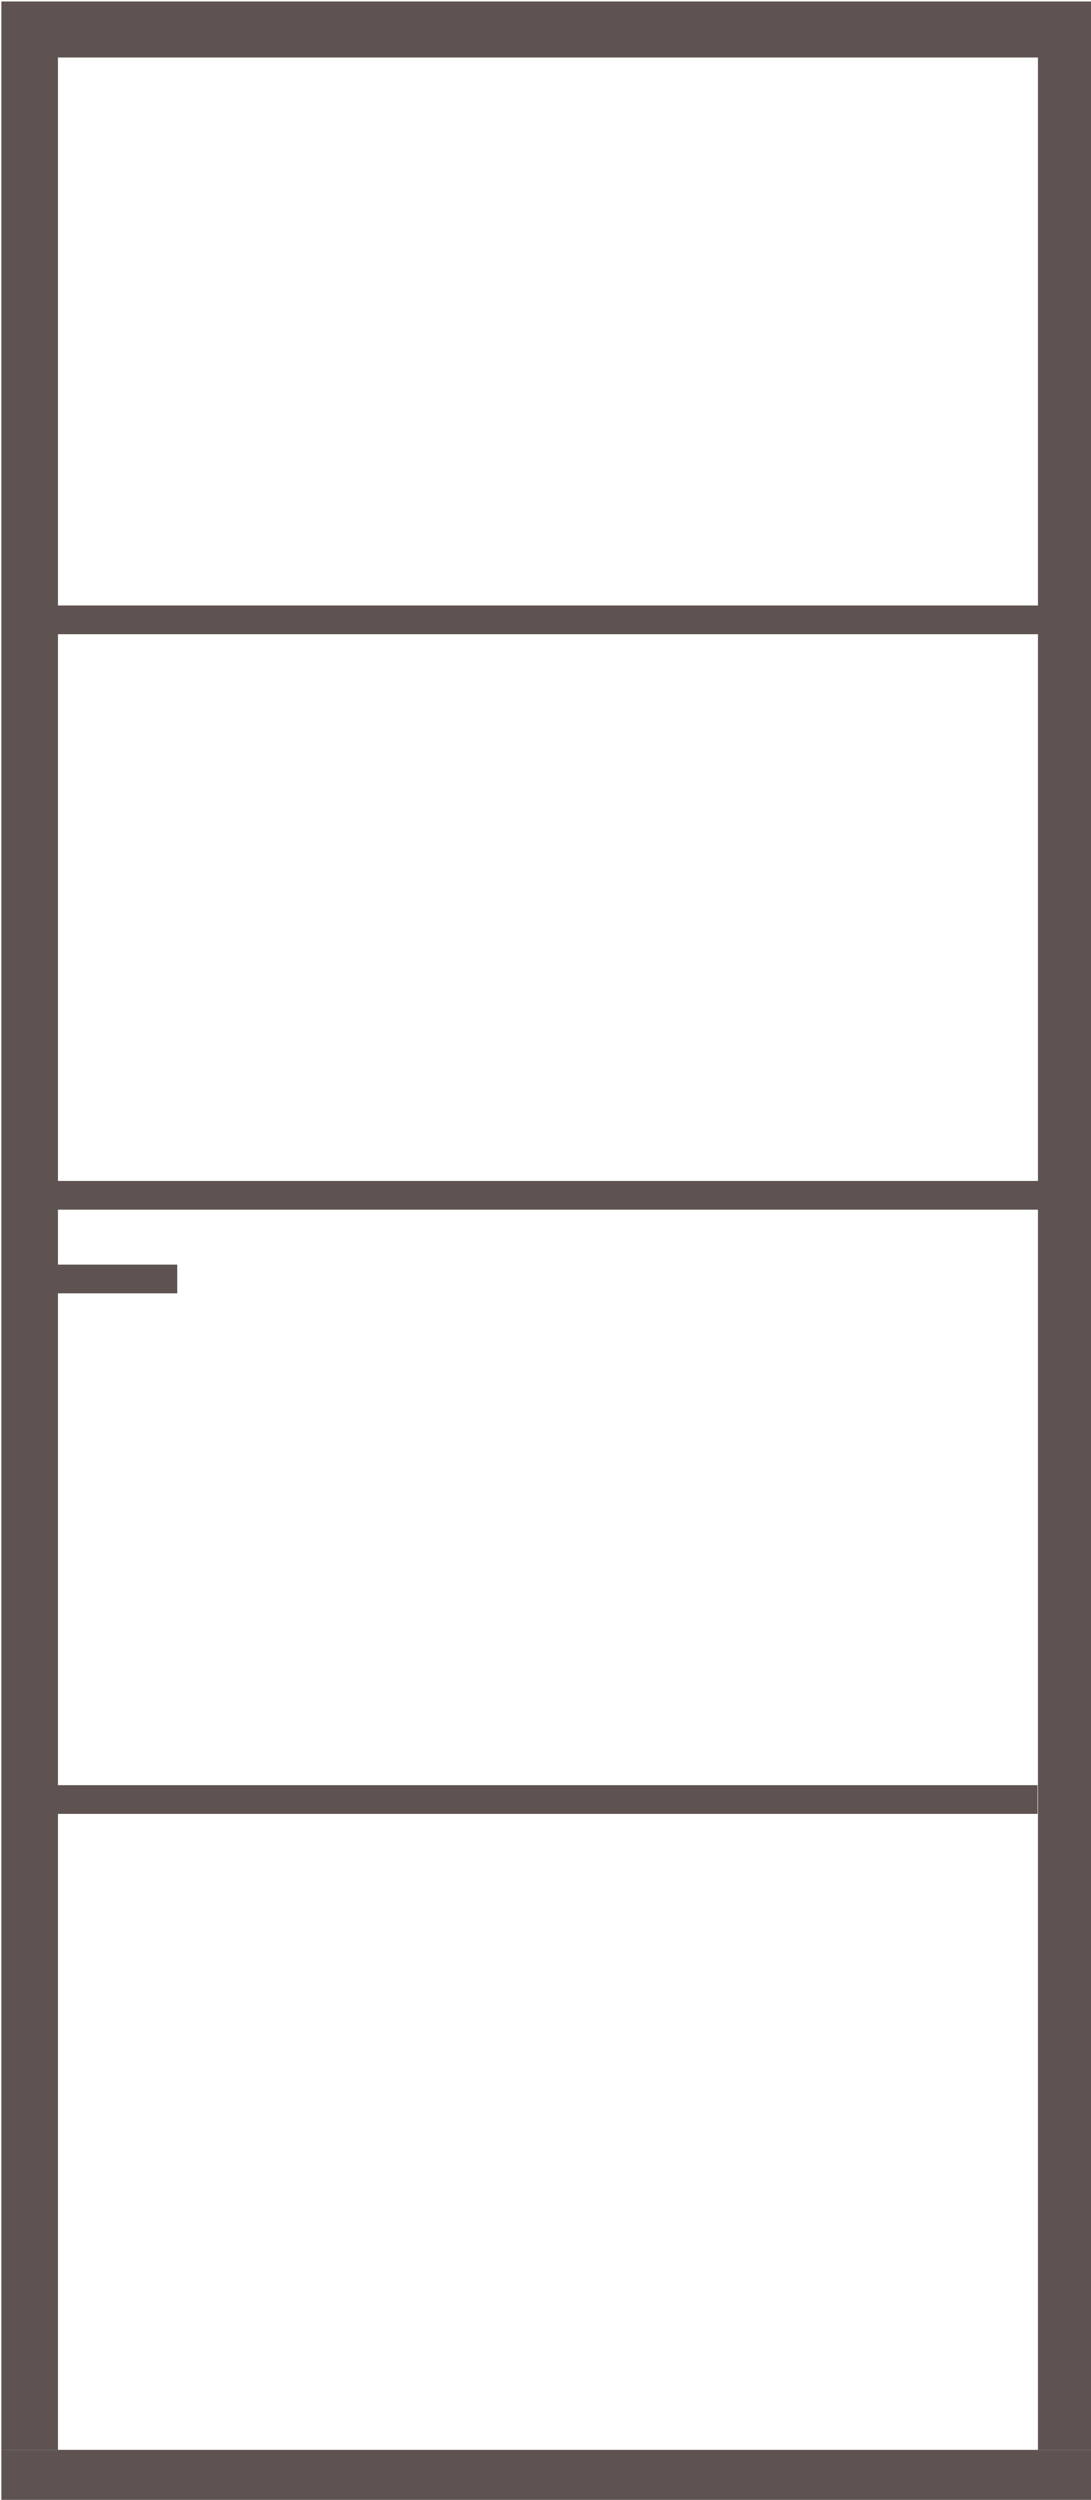 <?xml version="1.0" encoding="UTF-8" standalone="no"?>
<svg
   xmlns:dc="http://purl.org/dc/elements/1.1/"
   xmlns:cc="http://creativecommons.org/ns#"
   xmlns:rdf="http://www.w3.org/1999/02/22-rdf-syntax-ns#"
   xmlns:svg="http://www.w3.org/2000/svg"
   xmlns="http://www.w3.org/2000/svg"
   xmlns:xlink="http://www.w3.org/1999/xlink"
   xmlns:sodipodi="http://sodipodi.sourceforge.net/DTD/sodipodi-0.dtd"
   xmlns:inkscape="http://www.inkscape.org/namespaces/inkscape"
   width="38"
   height="87"
   viewBox="0 0 38 87"
   version="1.1"
   id="svg4041"
   sodipodi:docname="barn.svg"
   inkscape:version="0.92.4 (5da689c313, 2019-01-14)">
  <sodipodi:namedview
     pagecolor="#ffffff"
     bordercolor="#666666"
     borderopacity="1"
     objecttolerance="10"
     gridtolerance="10"
     guidetolerance="10"
     inkscape:pageopacity="0"
     inkscape:pageshadow="2"
     inkscape:window-width="2560"
     inkscape:window-height="1377"
     id="namedview4043"
     showgrid="false"
     inkscape:zoom="7.672515"
     inkscape:cx="26.943678"
     inkscape:cy="47.339683"
     inkscape:window-x="-8"
     inkscape:window-y="-8"
     inkscape:window-maximized="1"
     inkscape:current-layer="svg4041" />
  <!-- Generator: Sketch 48.2 (47327) - http://www.bohemiancoding.com/sketch -->
  <title
     id="title3971">Artboard</title>
  <desc
     id="desc3973">Created with Sketch.</desc>
  <defs
     id="defs3979">
    <path
       d="M 1,4 V 32.197 H 22 Z M 0,33.197 V 0.983 L 23.992,33.197 Z"
       id="path-1"
       inkscape:connector-curvature="0" />
    <path
       d="M 1,4 V 32.197 H 22 Z M 0,33.197 V 0.983 L 23.992,33.197 Z"
       id="path-3"
       inkscape:connector-curvature="0" />
    <path
       d="M 1,4 V 32.197 H 22 Z M 0,33.197 V 0.983 L 23.992,33.197 Z"
       id="path-5"
       inkscape:connector-curvature="0" />
    <path
       d="M 1,4 V 32.197 H 22 Z M 0,33.197 V 0.983 L 23.992,33.197 Z"
       id="path-7"
       inkscape:connector-curvature="0" />
    <mask
       id="mask-2"
       fill="white">
      <use
         xlink:href="#path-1"
         id="use3991"
         x="0"
         y="0"
         width="100%"
         height="100%" />
    </mask>
  </defs>
  <g
     style="fill:#5e5351;fill-rule:nonzero;stroke:none;stroke-width:1"
     id="Page-1"
     transform="translate(-0.391,-0.87)">
    <g
       id="Filter-Binnendeuren-new-beige-_x28_Uitgeklapt_x29_">
      <g
         id="klassiek-01">
        <g
           id="Layer_1_1_">
          <g
             id="Group">
            <polygon
               id="Shape"
               points="0.439,0.921 38.513,0.921 38.513,86.13 36.543,86.13 36.543,2.871 2.41,2.871 2.41,86.13 0.439,86.13 " />
            <rect
               id="Rectangle-path_2_"
               x="0.439"
               y="86.13"
               width="38.074"
               height="1.949" />
          </g>
        </g>
      </g>
    </g>
  </g>
  <polygon
     id="polygon4024"
     points="25.064,68.5 25.064,46.5 26.064,46.5 26.064,68.5 "
     style="fill:#5e5351;fill-rule:nonzero;stroke:none;stroke-width:1"
     transform="matrix(0,-1,1.604,0,-73.068,67.163)" />
  <polygon
     id="polygon4024-5"
     points="25.064,46.5 26.064,46.5 26.064,68.5 25.064,68.5 "
     style="fill:#5e5351;fill-rule:nonzero;stroke:none;stroke-width:1"
     transform="matrix(0,-1,1.604,0,-73.738,88.191)" />
  <polygon
     id="polygon4024-6"
     points="25.064,46.5 26.064,46.5 26.064,68.5 25.064,68.5 "
     style="fill:#5e5351;fill-rule:nonzero;stroke:none;stroke-width:1"
     transform="matrix(0,-1,1.604,0,-72.826,47.136)" />
  <polygon
     id="polygon4024-3"
     points="26.064,68.5 25.064,68.5 25.064,46.5 26.064,46.5 "
     style="fill:#5e5351;fill-rule:nonzero;stroke:none;stroke-width:1"
     transform="matrix(0,-1,0.212,0,-8.349,70.075)" />
</svg>
